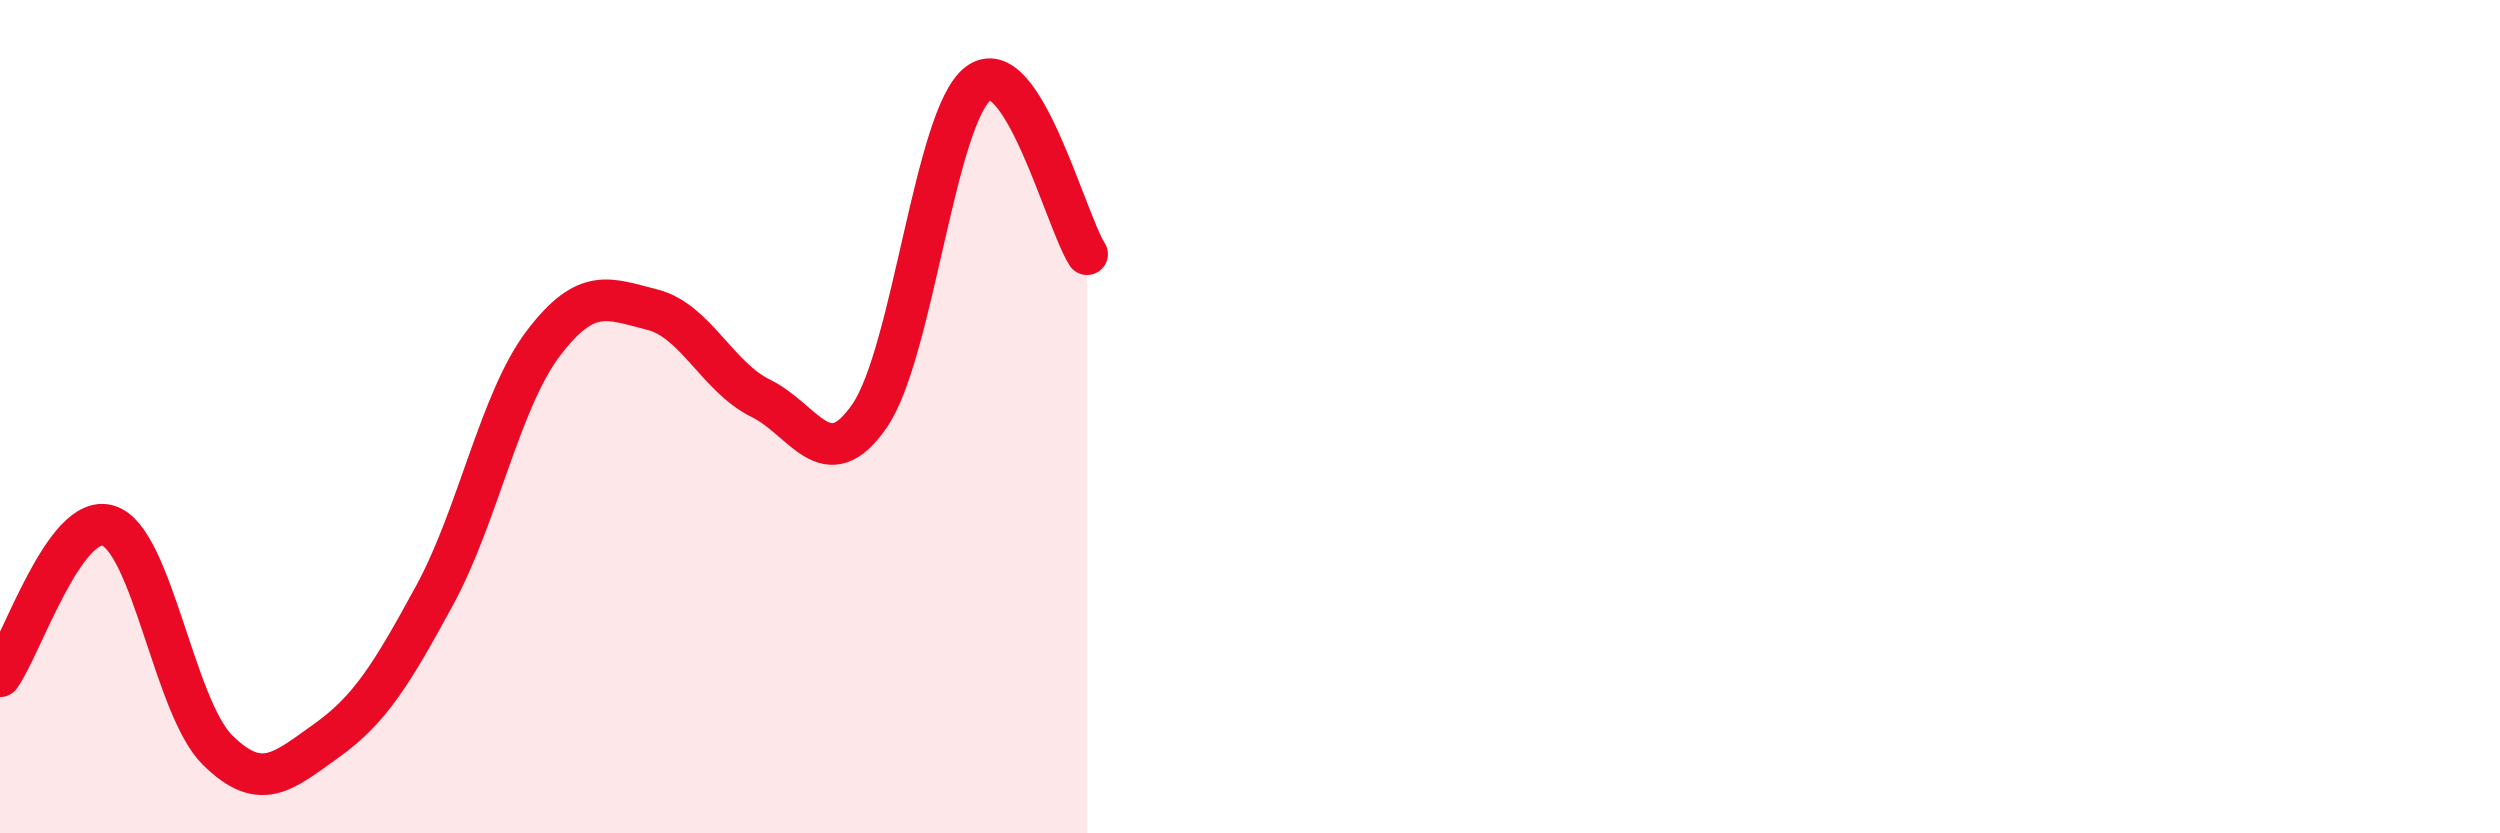
    <svg width="60" height="20" viewBox="0 0 60 20" xmlns="http://www.w3.org/2000/svg">
      <path
        d="M 0,16.23 C 0.52,15.51 1.57,12.27 2.61,12.62 C 3.65,12.97 4.18,16.97 5.22,18 C 6.26,19.03 6.79,18.52 7.83,17.78 C 8.87,17.04 9.39,16.2 10.43,14.29 C 11.47,12.38 12,9.61 13.04,8.24 C 14.08,6.87 14.61,7.17 15.65,7.43 C 16.69,7.69 17.22,9.05 18.26,9.56 C 19.3,10.07 19.83,11.49 20.87,9.98 C 21.91,8.47 22.44,2.78 23.48,2 C 24.52,1.22 25.57,5.28 26.09,6.1L26.09 20L0 20Z"
        fill="#EB0A25"
        opacity="0.1"
        stroke-linecap="round"
        stroke-linejoin="round"
      />
      <path
        d="M 0,16.23 C 0.52,15.51 1.57,12.27 2.61,12.62 C 3.65,12.97 4.18,16.97 5.22,18 C 6.26,19.03 6.79,18.52 7.83,17.78 C 8.87,17.04 9.39,16.2 10.43,14.29 C 11.47,12.38 12,9.61 13.04,8.24 C 14.08,6.87 14.61,7.17 15.65,7.43 C 16.69,7.69 17.22,9.05 18.26,9.56 C 19.3,10.07 19.83,11.49 20.87,9.98 C 21.91,8.47 22.44,2.78 23.48,2 C 24.52,1.22 25.57,5.28 26.09,6.1"
        stroke="#EB0A25"
        stroke-width="1"
        fill="none"
        stroke-linecap="round"
        stroke-linejoin="round"
      />
    </svg>
  